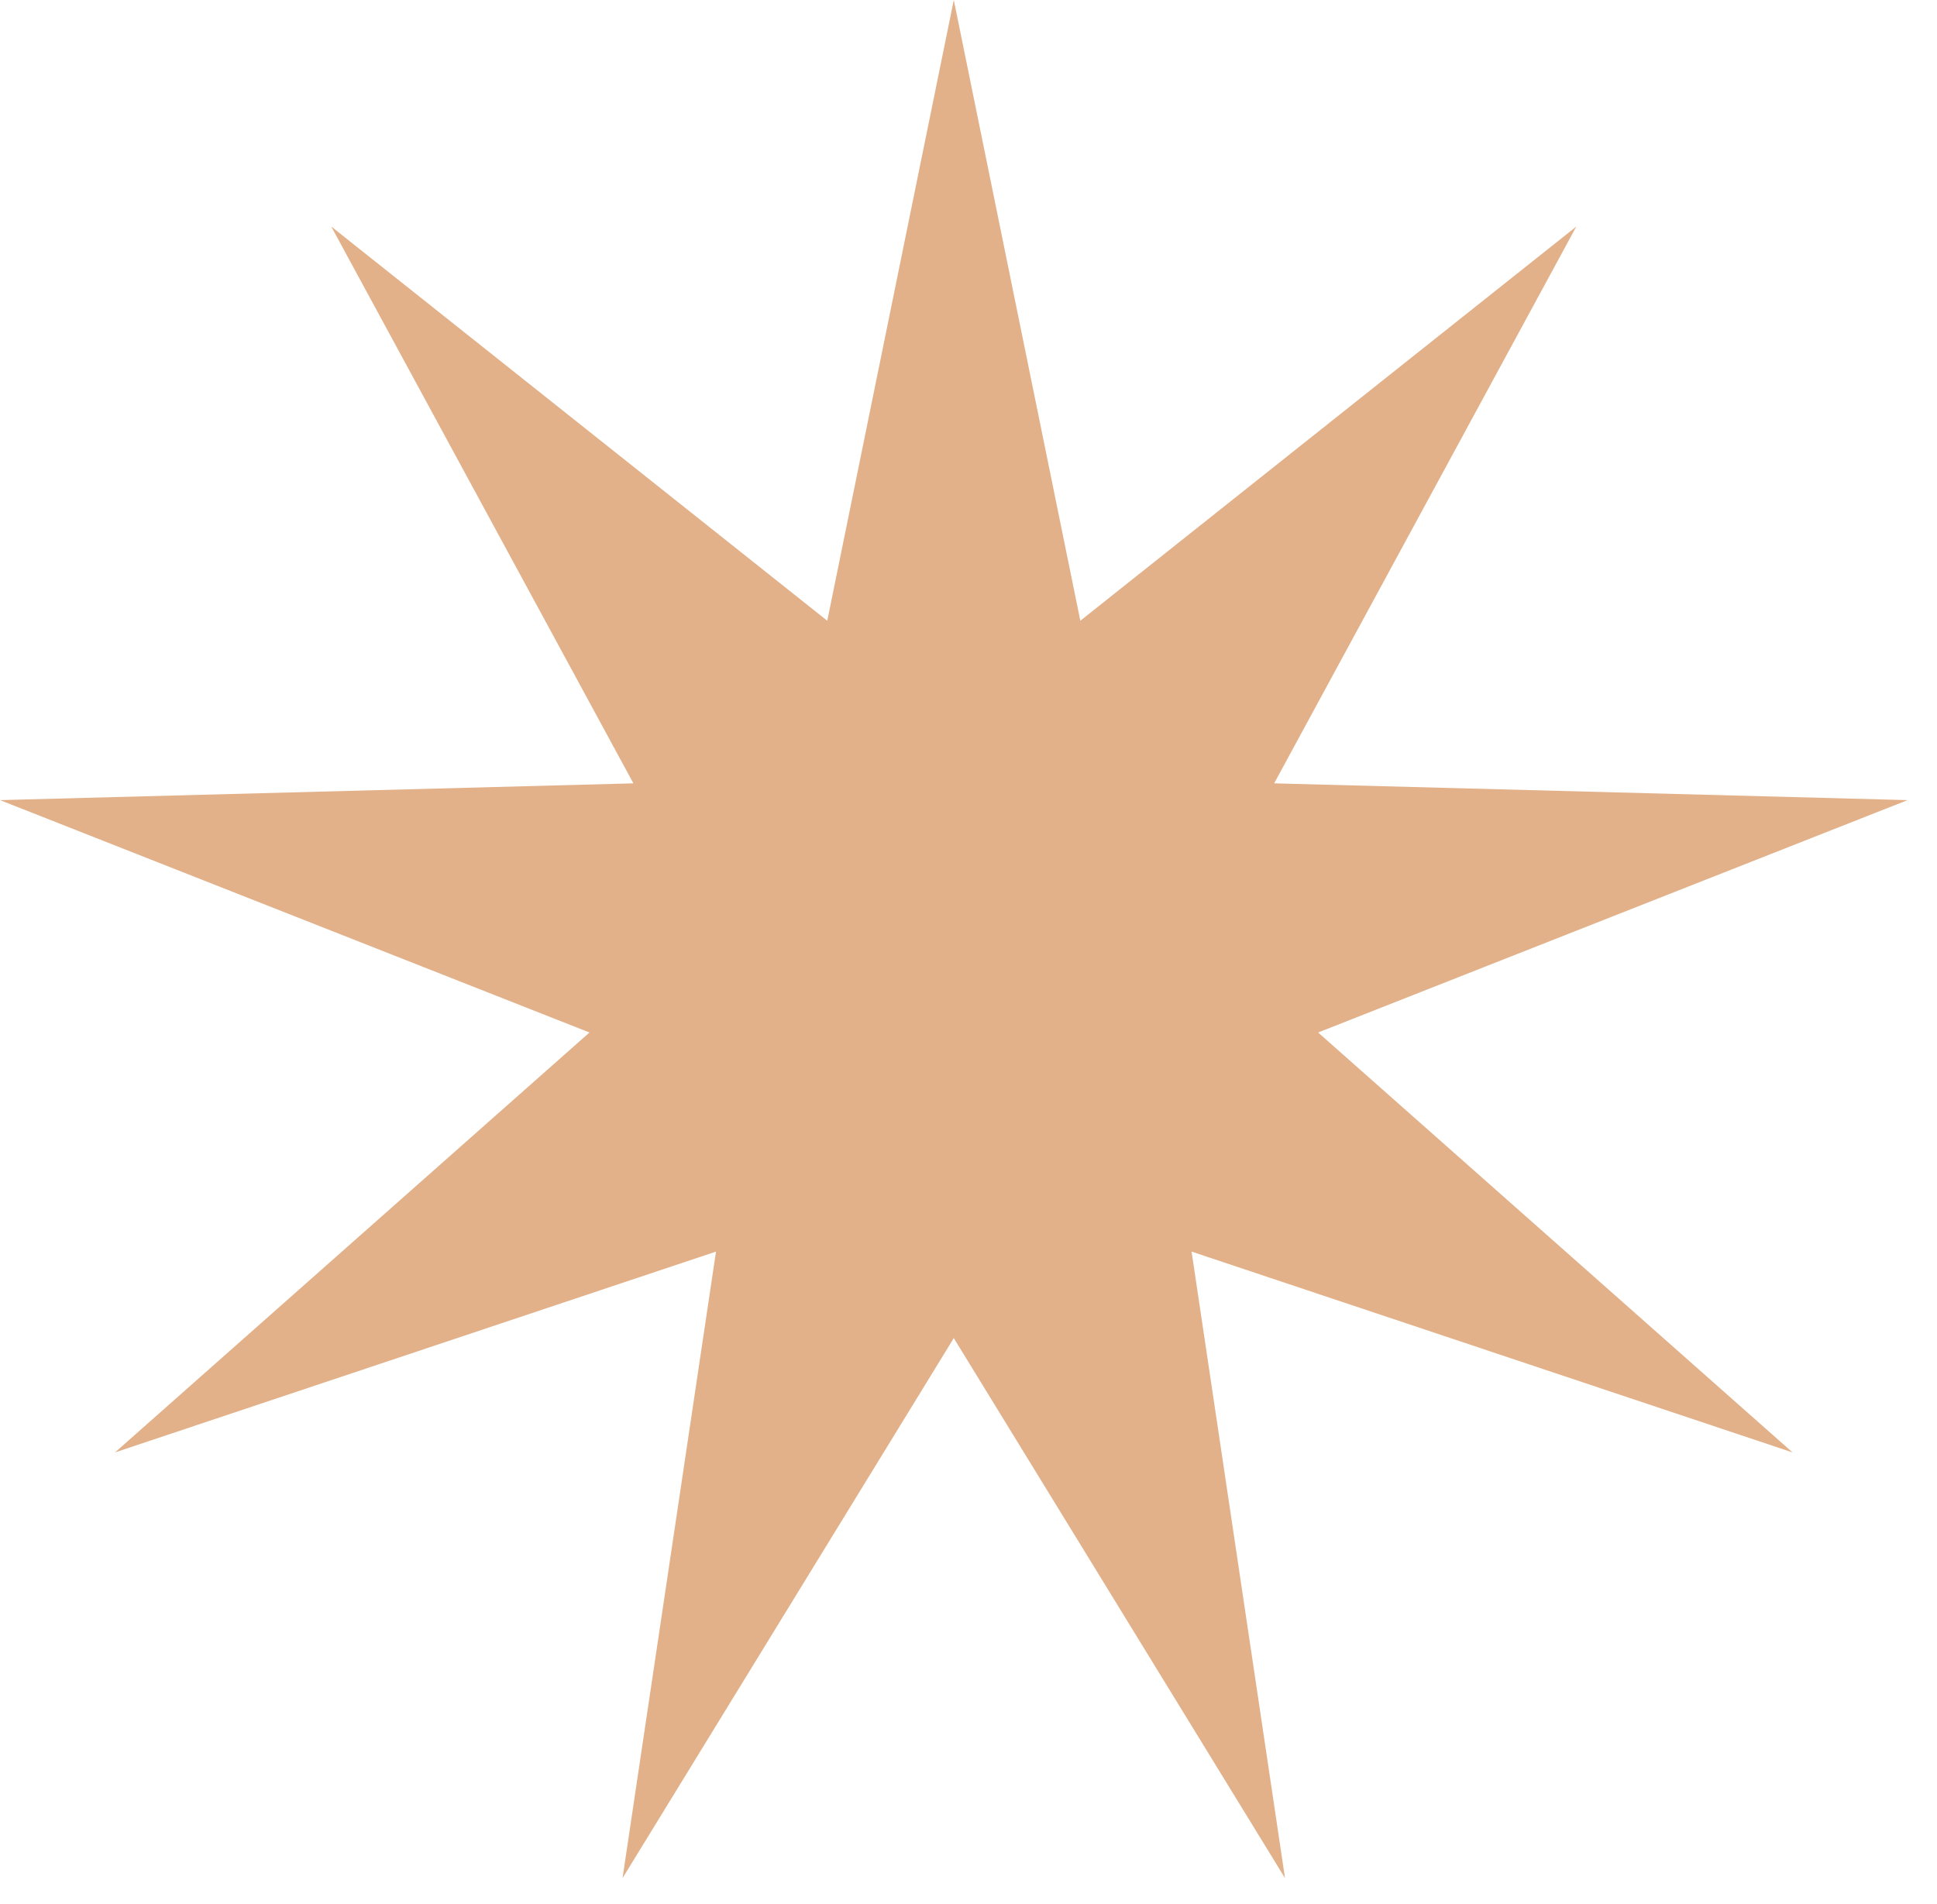<?xml version="1.0" encoding="UTF-8"?> <svg xmlns="http://www.w3.org/2000/svg" width="59" height="58" viewBox="0 0 59 58" fill="none"> <path d="M29.052 0L32.906 18.912L48.014 6.902L38.81 23.866L58.104 24.377L40.149 31.457L54.599 44.25L36.295 38.132L39.141 57.221L29.052 40.768L18.962 57.221L21.809 38.132L3.504 44.25L17.955 31.457L0 24.377L19.293 23.866L10.09 6.902L25.198 18.912L29.052 0Z" fill="#E2B189"></path> </svg> 